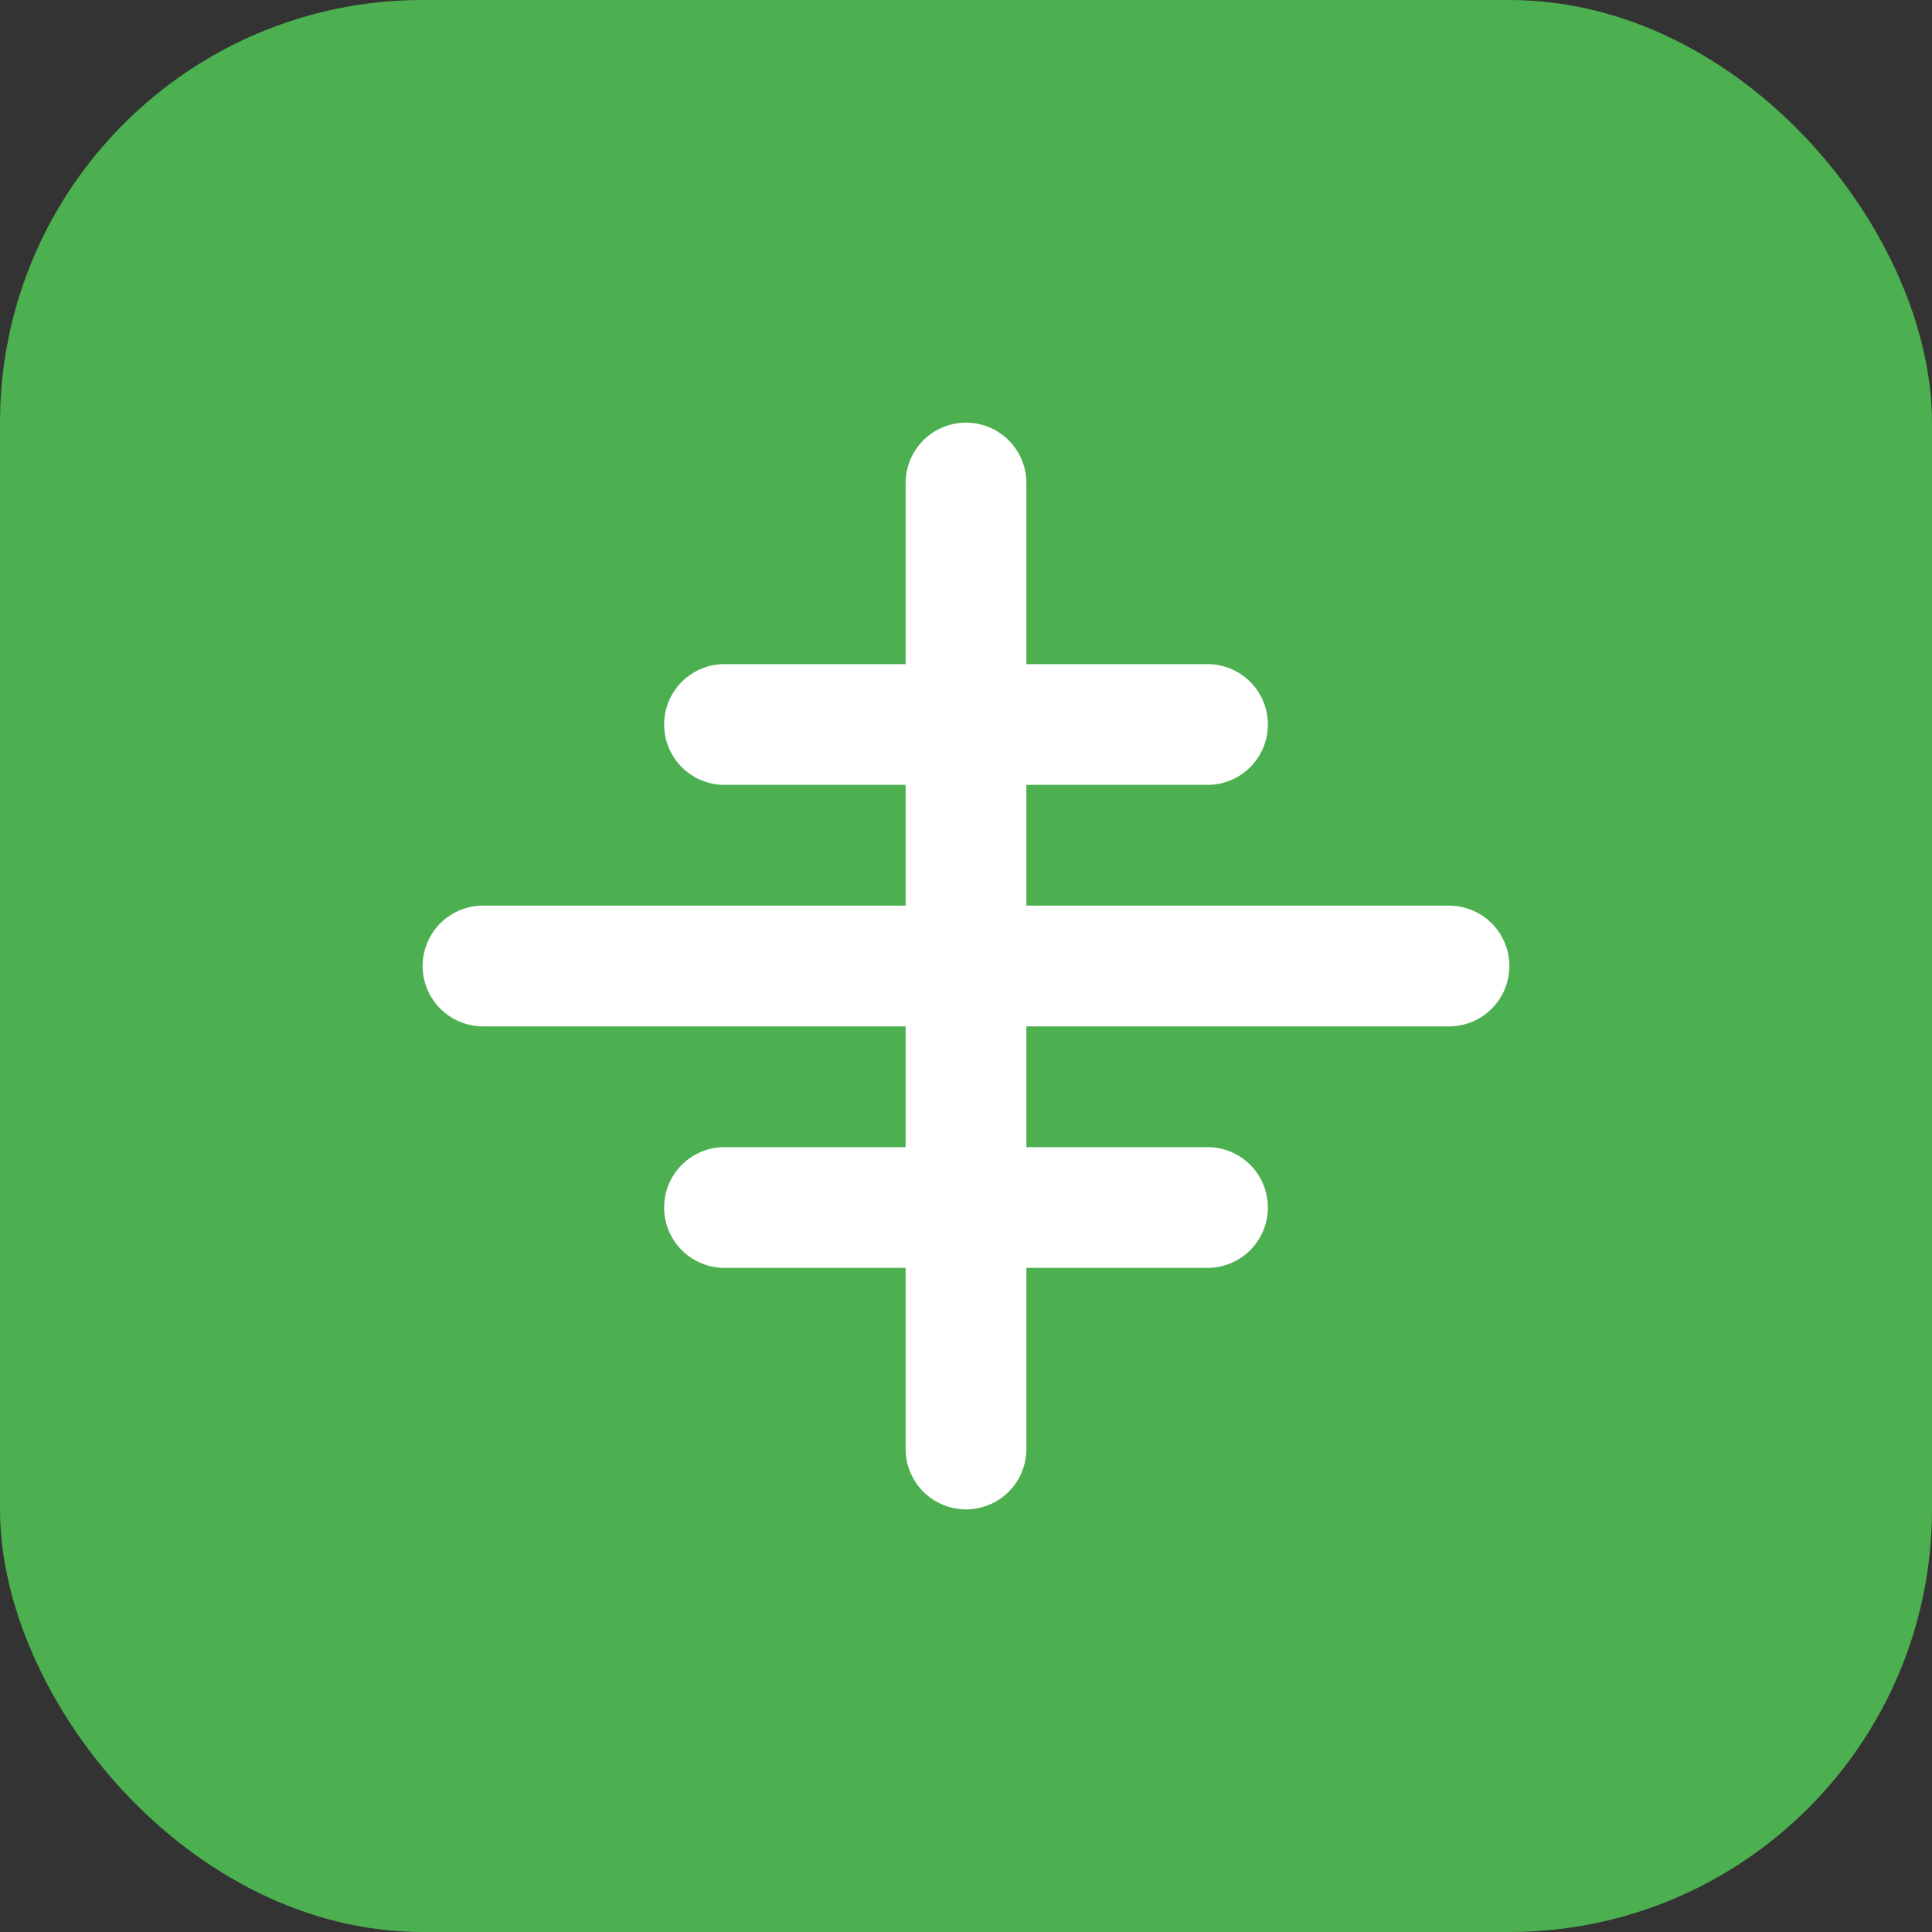 <?xml version="1.0" encoding="UTF-8"?>
<svg width="256" height="256" viewBox="0 0 256 256" fill="none" xmlns="http://www.w3.org/2000/svg">
  <rect x="0" y="0" width="256" height="256" fill="#333333" stroke="none"/>
  <rect width="256" height="256" rx="56" fill="#4CAF50"/>
  <path d="M128 64L128 192" stroke="white" stroke-width="16" stroke-linecap="round"/>
  <path d="M64 128L192 128" stroke="white" stroke-width="16" stroke-linecap="round"/>
  <path d="M96 96L160 96" stroke="white" stroke-width="16" stroke-linecap="round"/>
  <path d="M96 160L160 160" stroke="white" stroke-width="16" stroke-linecap="round"/>
</svg>
